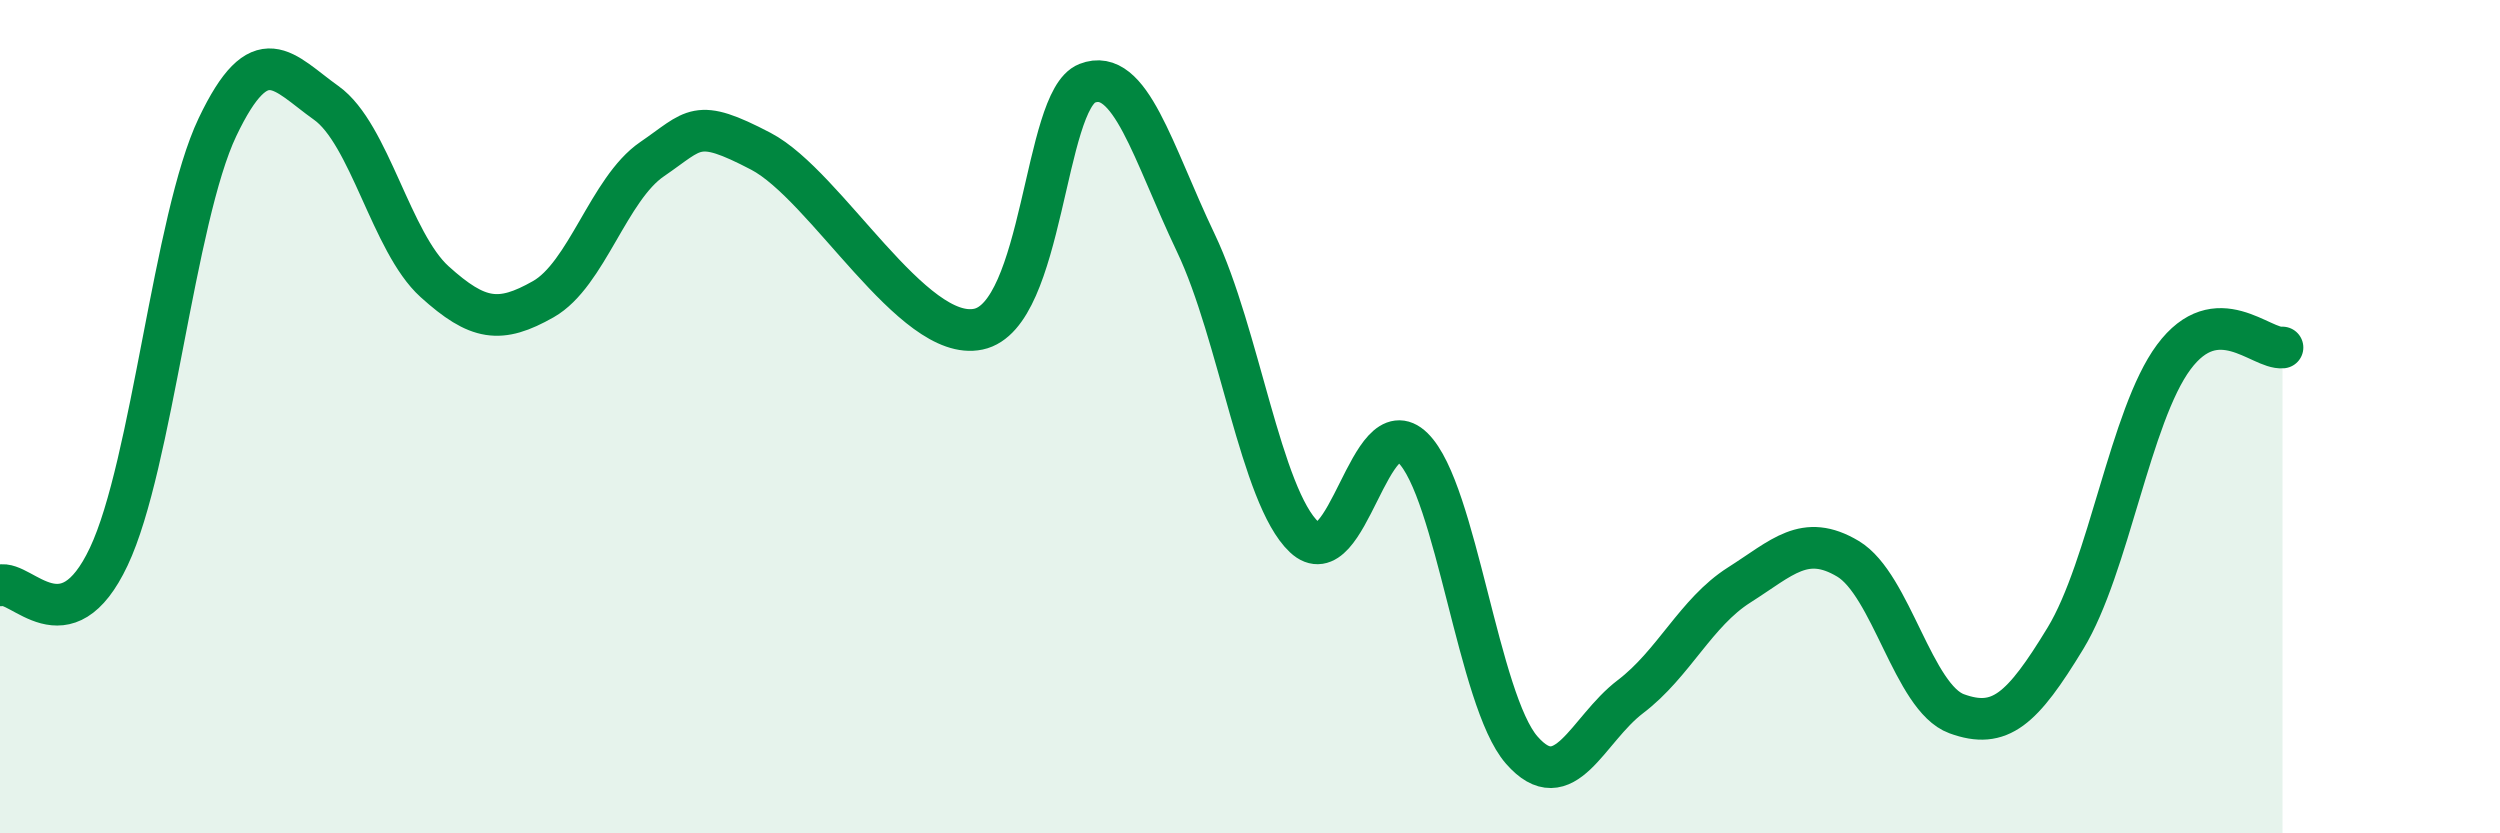 
    <svg width="60" height="20" viewBox="0 0 60 20" xmlns="http://www.w3.org/2000/svg">
      <path
        d="M 0,14.05 C 0.52,13.91 1.57,15.56 2.61,13.36 C 3.65,11.16 4.18,5.23 5.22,3.05 C 6.26,0.87 6.79,1.73 7.83,2.47 C 8.87,3.21 9.39,5.82 10.43,6.76 C 11.47,7.7 12,7.77 13.04,7.18 C 14.08,6.59 14.61,4.53 15.65,3.82 C 16.69,3.11 16.69,2.81 18.26,3.63 C 19.83,4.45 21.91,8.23 23.48,7.9 C 25.05,7.57 25.05,2.41 26.09,2 C 27.13,1.59 27.66,3.65 28.7,5.83 C 29.74,8.01 30.26,11.91 31.3,12.89 C 32.34,13.87 32.87,9.73 33.91,10.75 C 34.95,11.77 35.48,16.81 36.52,18 C 37.56,19.19 38.09,17.51 39.13,16.72 C 40.17,15.93 40.7,14.7 41.74,14.04 C 42.78,13.38 43.31,12.79 44.35,13.41 C 45.39,14.03 45.92,16.75 46.96,17.13 C 48,17.51 48.53,17.03 49.57,15.32 C 50.61,13.61 51.13,9.97 52.17,8.57 C 53.21,7.17 54.26,8.39 54.78,8.34L54.78 20L0 20Z"
        fill="#008740"
        opacity="0.1"
        stroke-linecap="round"
        stroke-linejoin="round"
      />
      <path
        d="M 0,14.05 C 0.52,13.91 1.57,15.56 2.61,13.36 C 3.65,11.16 4.18,5.23 5.22,3.05 C 6.26,0.87 6.79,1.73 7.83,2.47 C 8.87,3.21 9.39,5.82 10.43,6.76 C 11.47,7.7 12,7.77 13.04,7.18 C 14.08,6.59 14.61,4.53 15.65,3.82 C 16.69,3.11 16.69,2.81 18.26,3.63 C 19.83,4.45 21.91,8.23 23.48,7.9 C 25.05,7.57 25.05,2.41 26.09,2 C 27.13,1.59 27.66,3.65 28.7,5.83 C 29.74,8.01 30.26,11.91 31.3,12.89 C 32.34,13.87 32.87,9.73 33.91,10.75 C 34.95,11.77 35.48,16.81 36.52,18 C 37.56,19.19 38.09,17.51 39.13,16.72 C 40.17,15.93 40.7,14.7 41.74,14.04 C 42.78,13.38 43.31,12.79 44.35,13.41 C 45.39,14.03 45.92,16.75 46.96,17.13 C 48,17.51 48.53,17.03 49.57,15.32 C 50.61,13.61 51.13,9.97 52.17,8.57 C 53.21,7.17 54.26,8.39 54.78,8.34"
        stroke="#008740"
        stroke-width="1"
        fill="none"
        stroke-linecap="round"
        stroke-linejoin="round"
      />
    </svg>
  